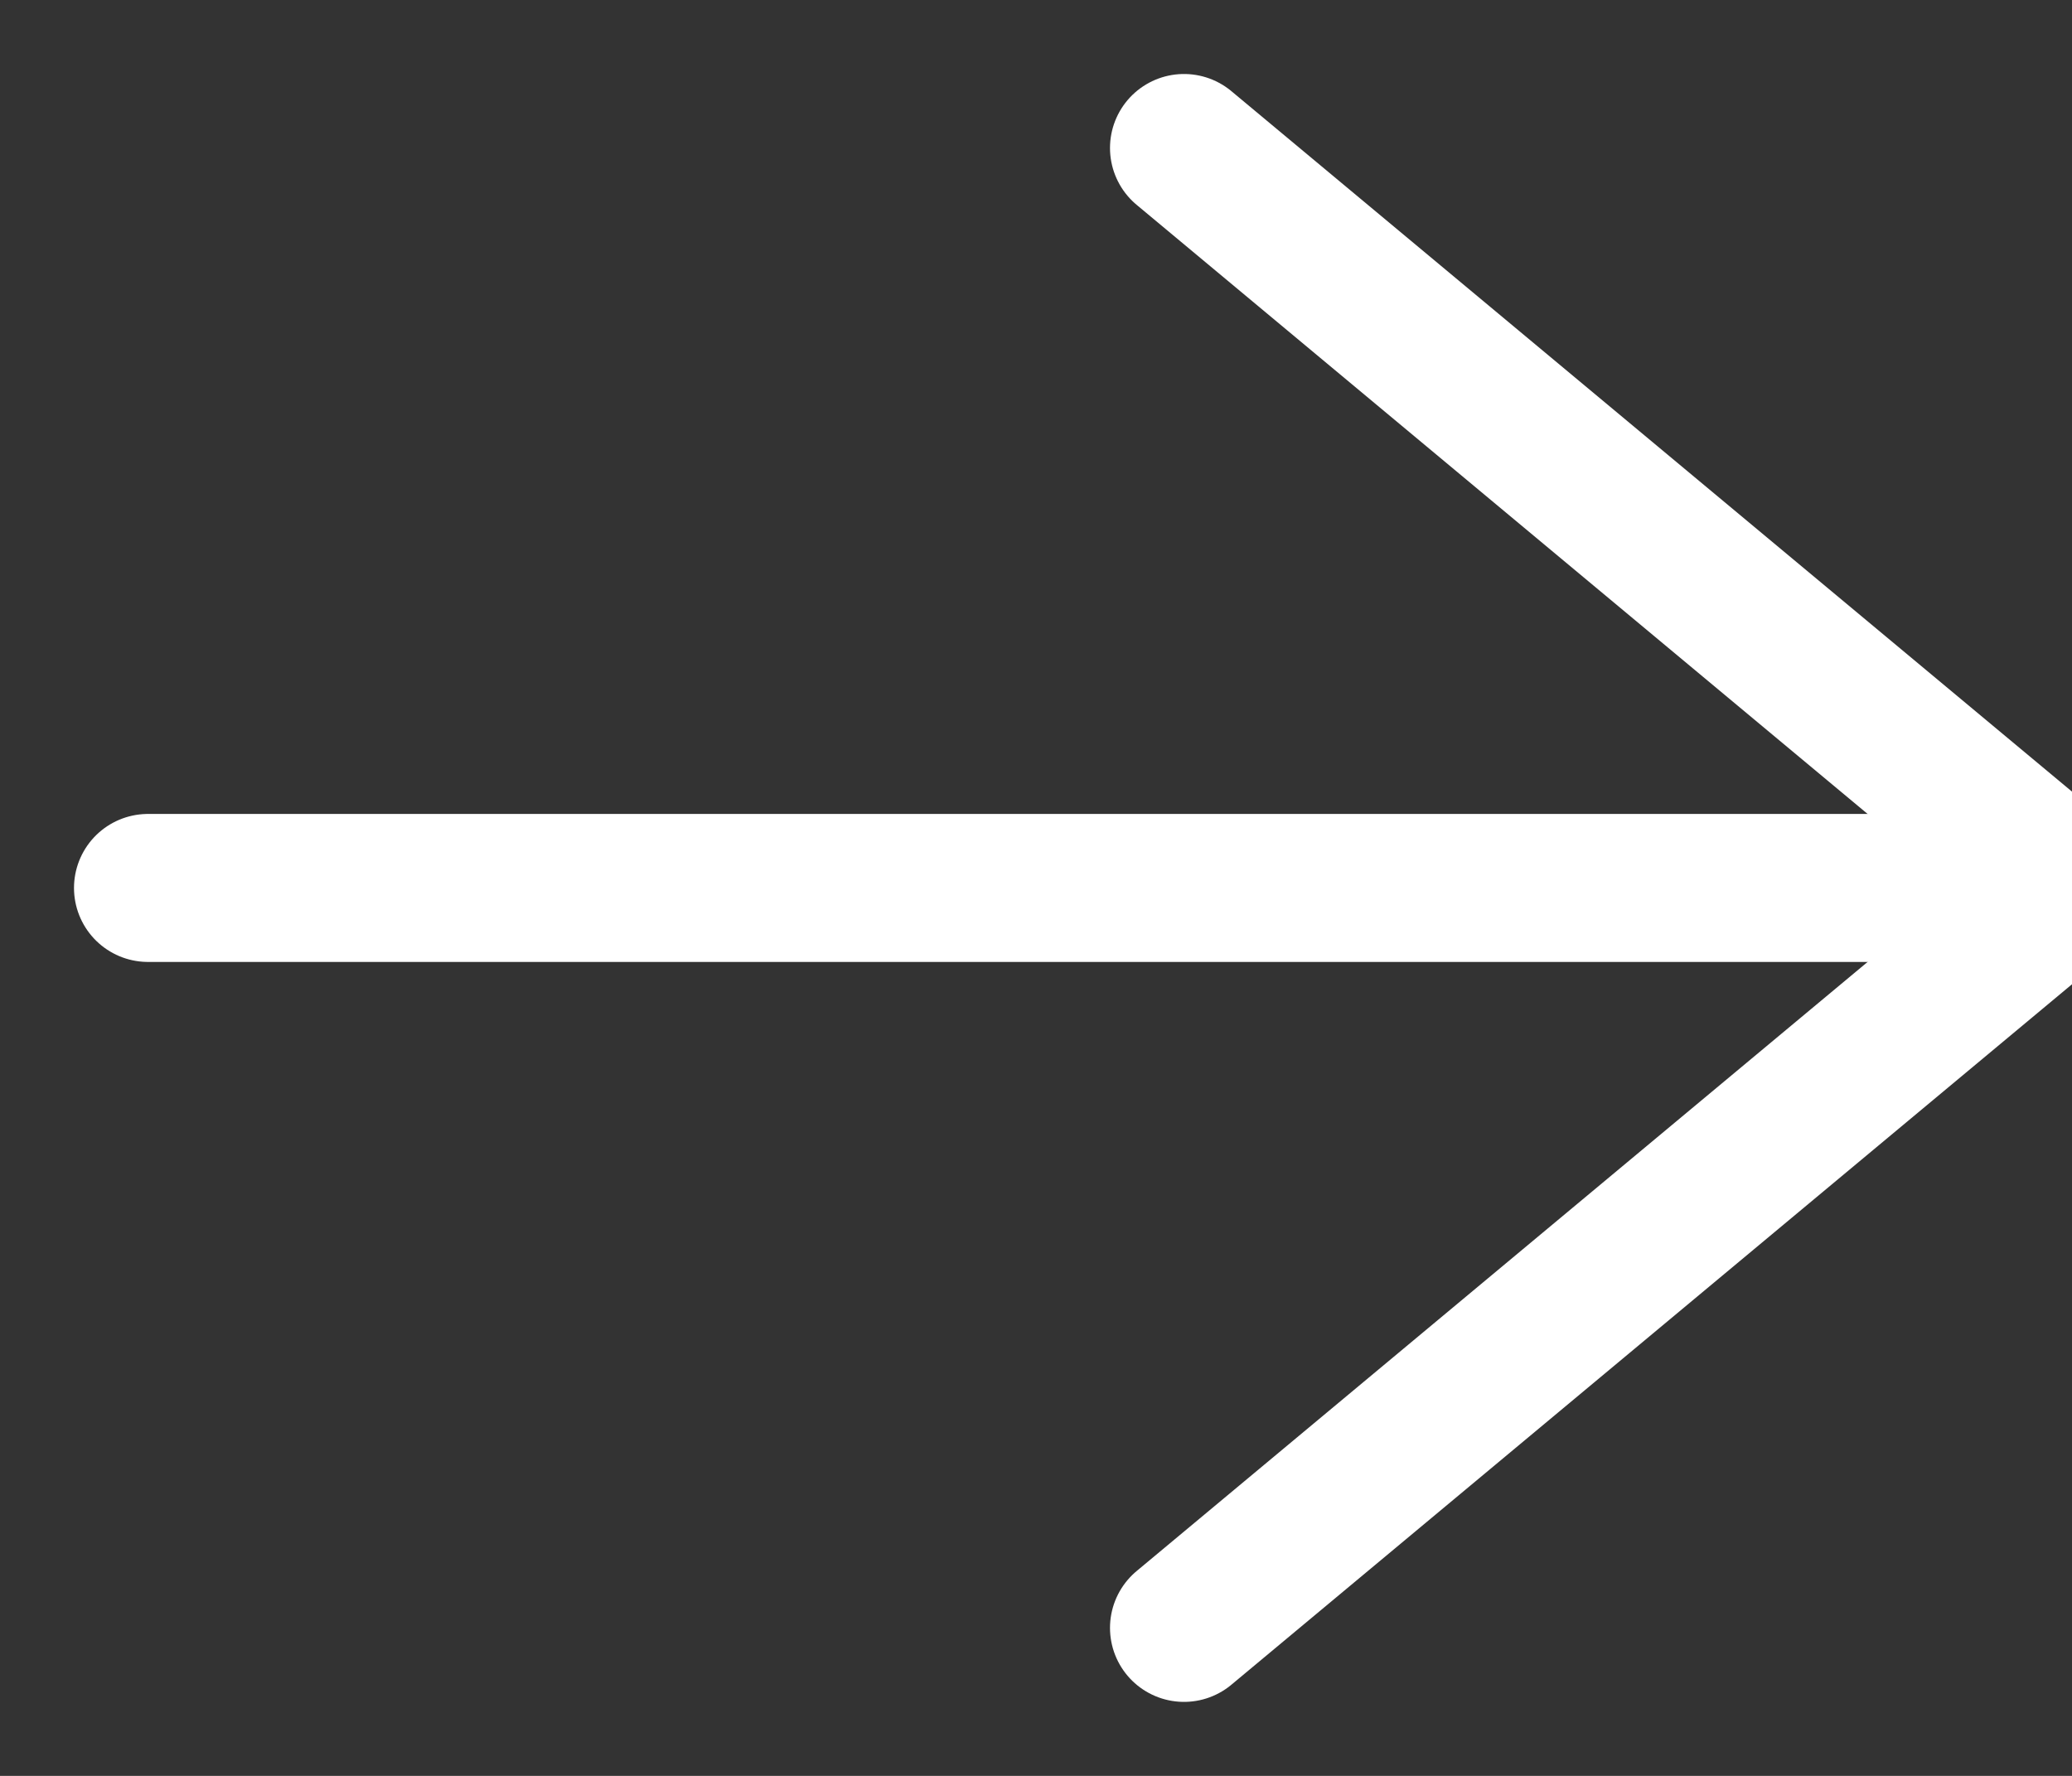 <?xml version="1.0" encoding="UTF-8"?>
<svg width="14px" height="12px" viewBox="0 0 14 12" version="1.1" xmlns="http://www.w3.org/2000/svg" xmlns:xlink="http://www.w3.org/1999/xlink">
    <rect x="0" y="0" width="14" height="12" fill="#333333" stroke="none"/>
    <!-- Generator: Sketch 61 (89581) - https://sketch.com -->
    <title>Group</title>
    <desc>Created with Sketch.</desc>
    <g id="Homepage" stroke="none" stroke-width="1" fill="none" fill-rule="evenodd" stroke-linecap="round" stroke-linejoin="round">
        <g id="Homepage-Copy-4" transform="translate(-787, -1640)" stroke="#FFFFFF">
            <g id="arrow-right-copy-5" transform="translate(788, 1641)">
                <g id="Group">
                    <line x1="12" y1="5" x2="0" y2="5" id="Path"></line>
                    <polyline id="Path" points="7 0 13 5 7 10"></polyline>
                </g>
            </g>
        </g>
    </g>
</svg>